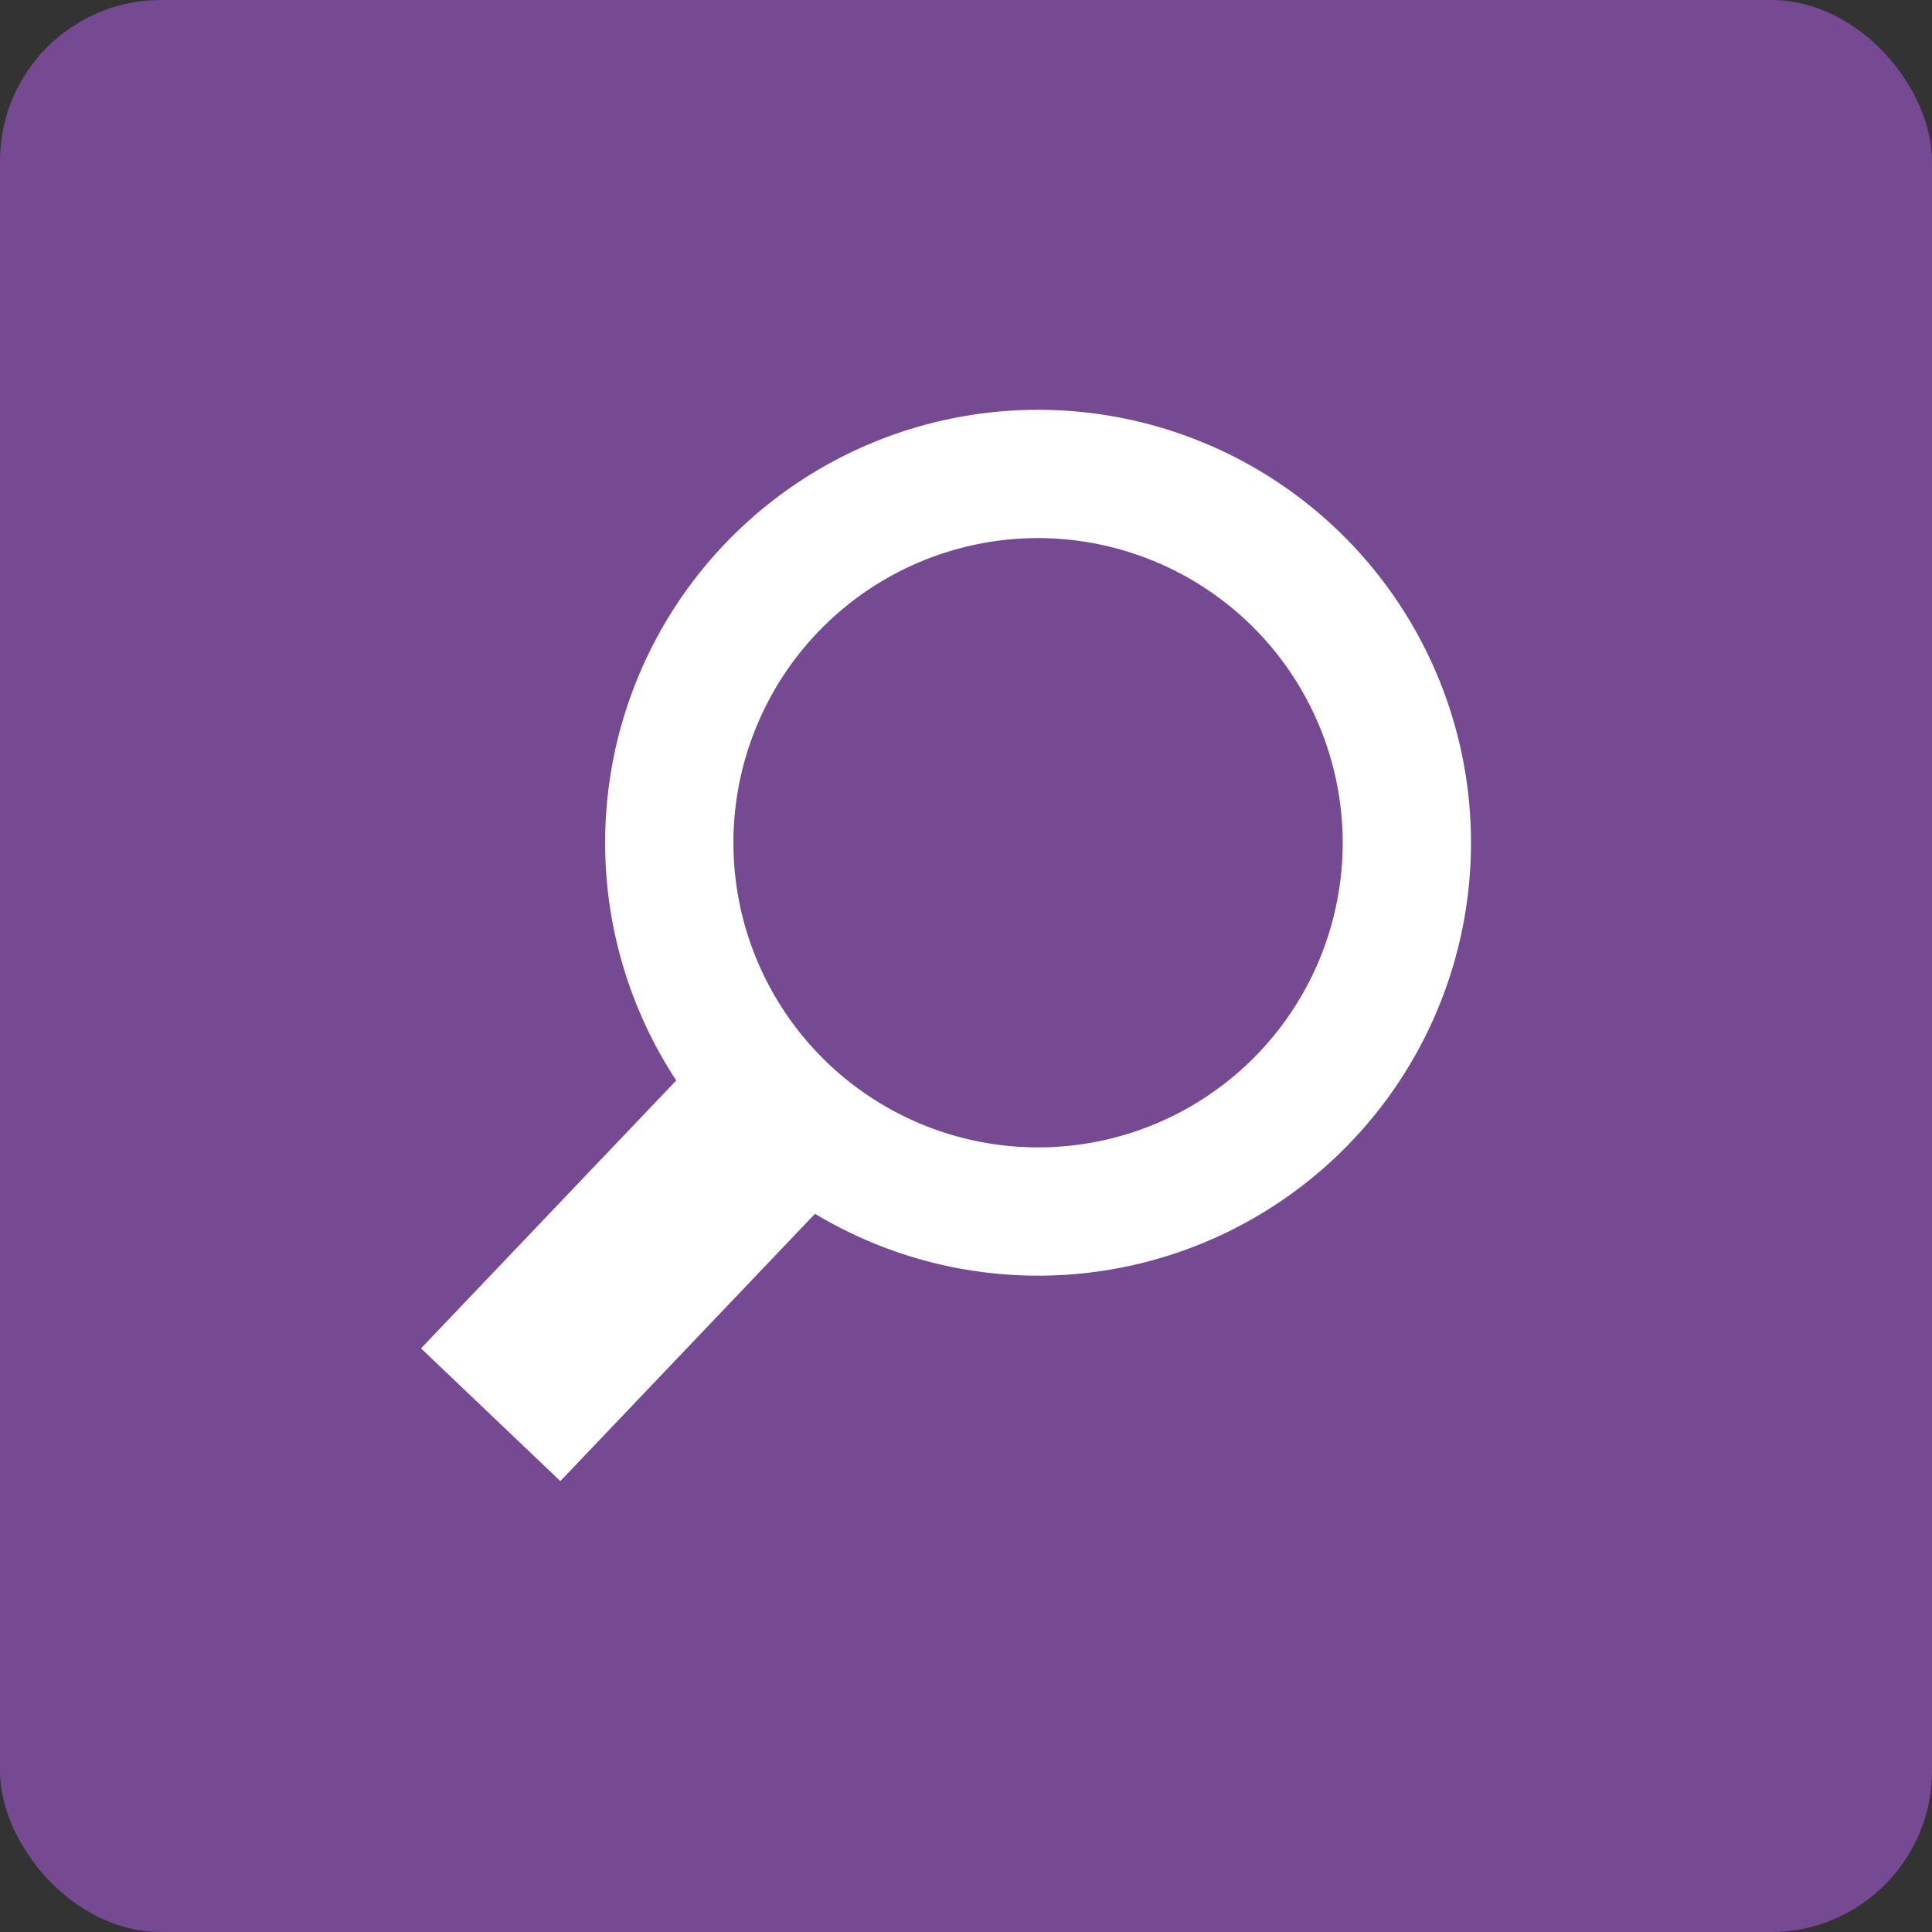 <svg xmlns="http://www.w3.org/2000/svg" width="60" height="60" viewBox="0 0 60 60"><rect x="0" y="0" width="60" height="60" fill="#333333" stroke="none"/><g transform="translate(-308.791 -6.584)"><rect width="60" height="60" rx="5" transform="translate(308.791 6.584)" fill="#754a92"/><path d="M13.445,3.984a9.461,9.461,0,1,0,9.461,9.461,9.472,9.472,0,0,0-9.461-9.461m0-3.984A13.445,13.445,0,1,1,0,13.445,13.445,13.445,0,0,1,13.445,0Z" transform="translate(327.584 19.311)" fill="#fff"/><path d="M2.206,11.554-2.121,7.432l9.1-9.553L11.307,2Z" transform="translate(323.987 41.027)" fill="#fff"/></g></svg>